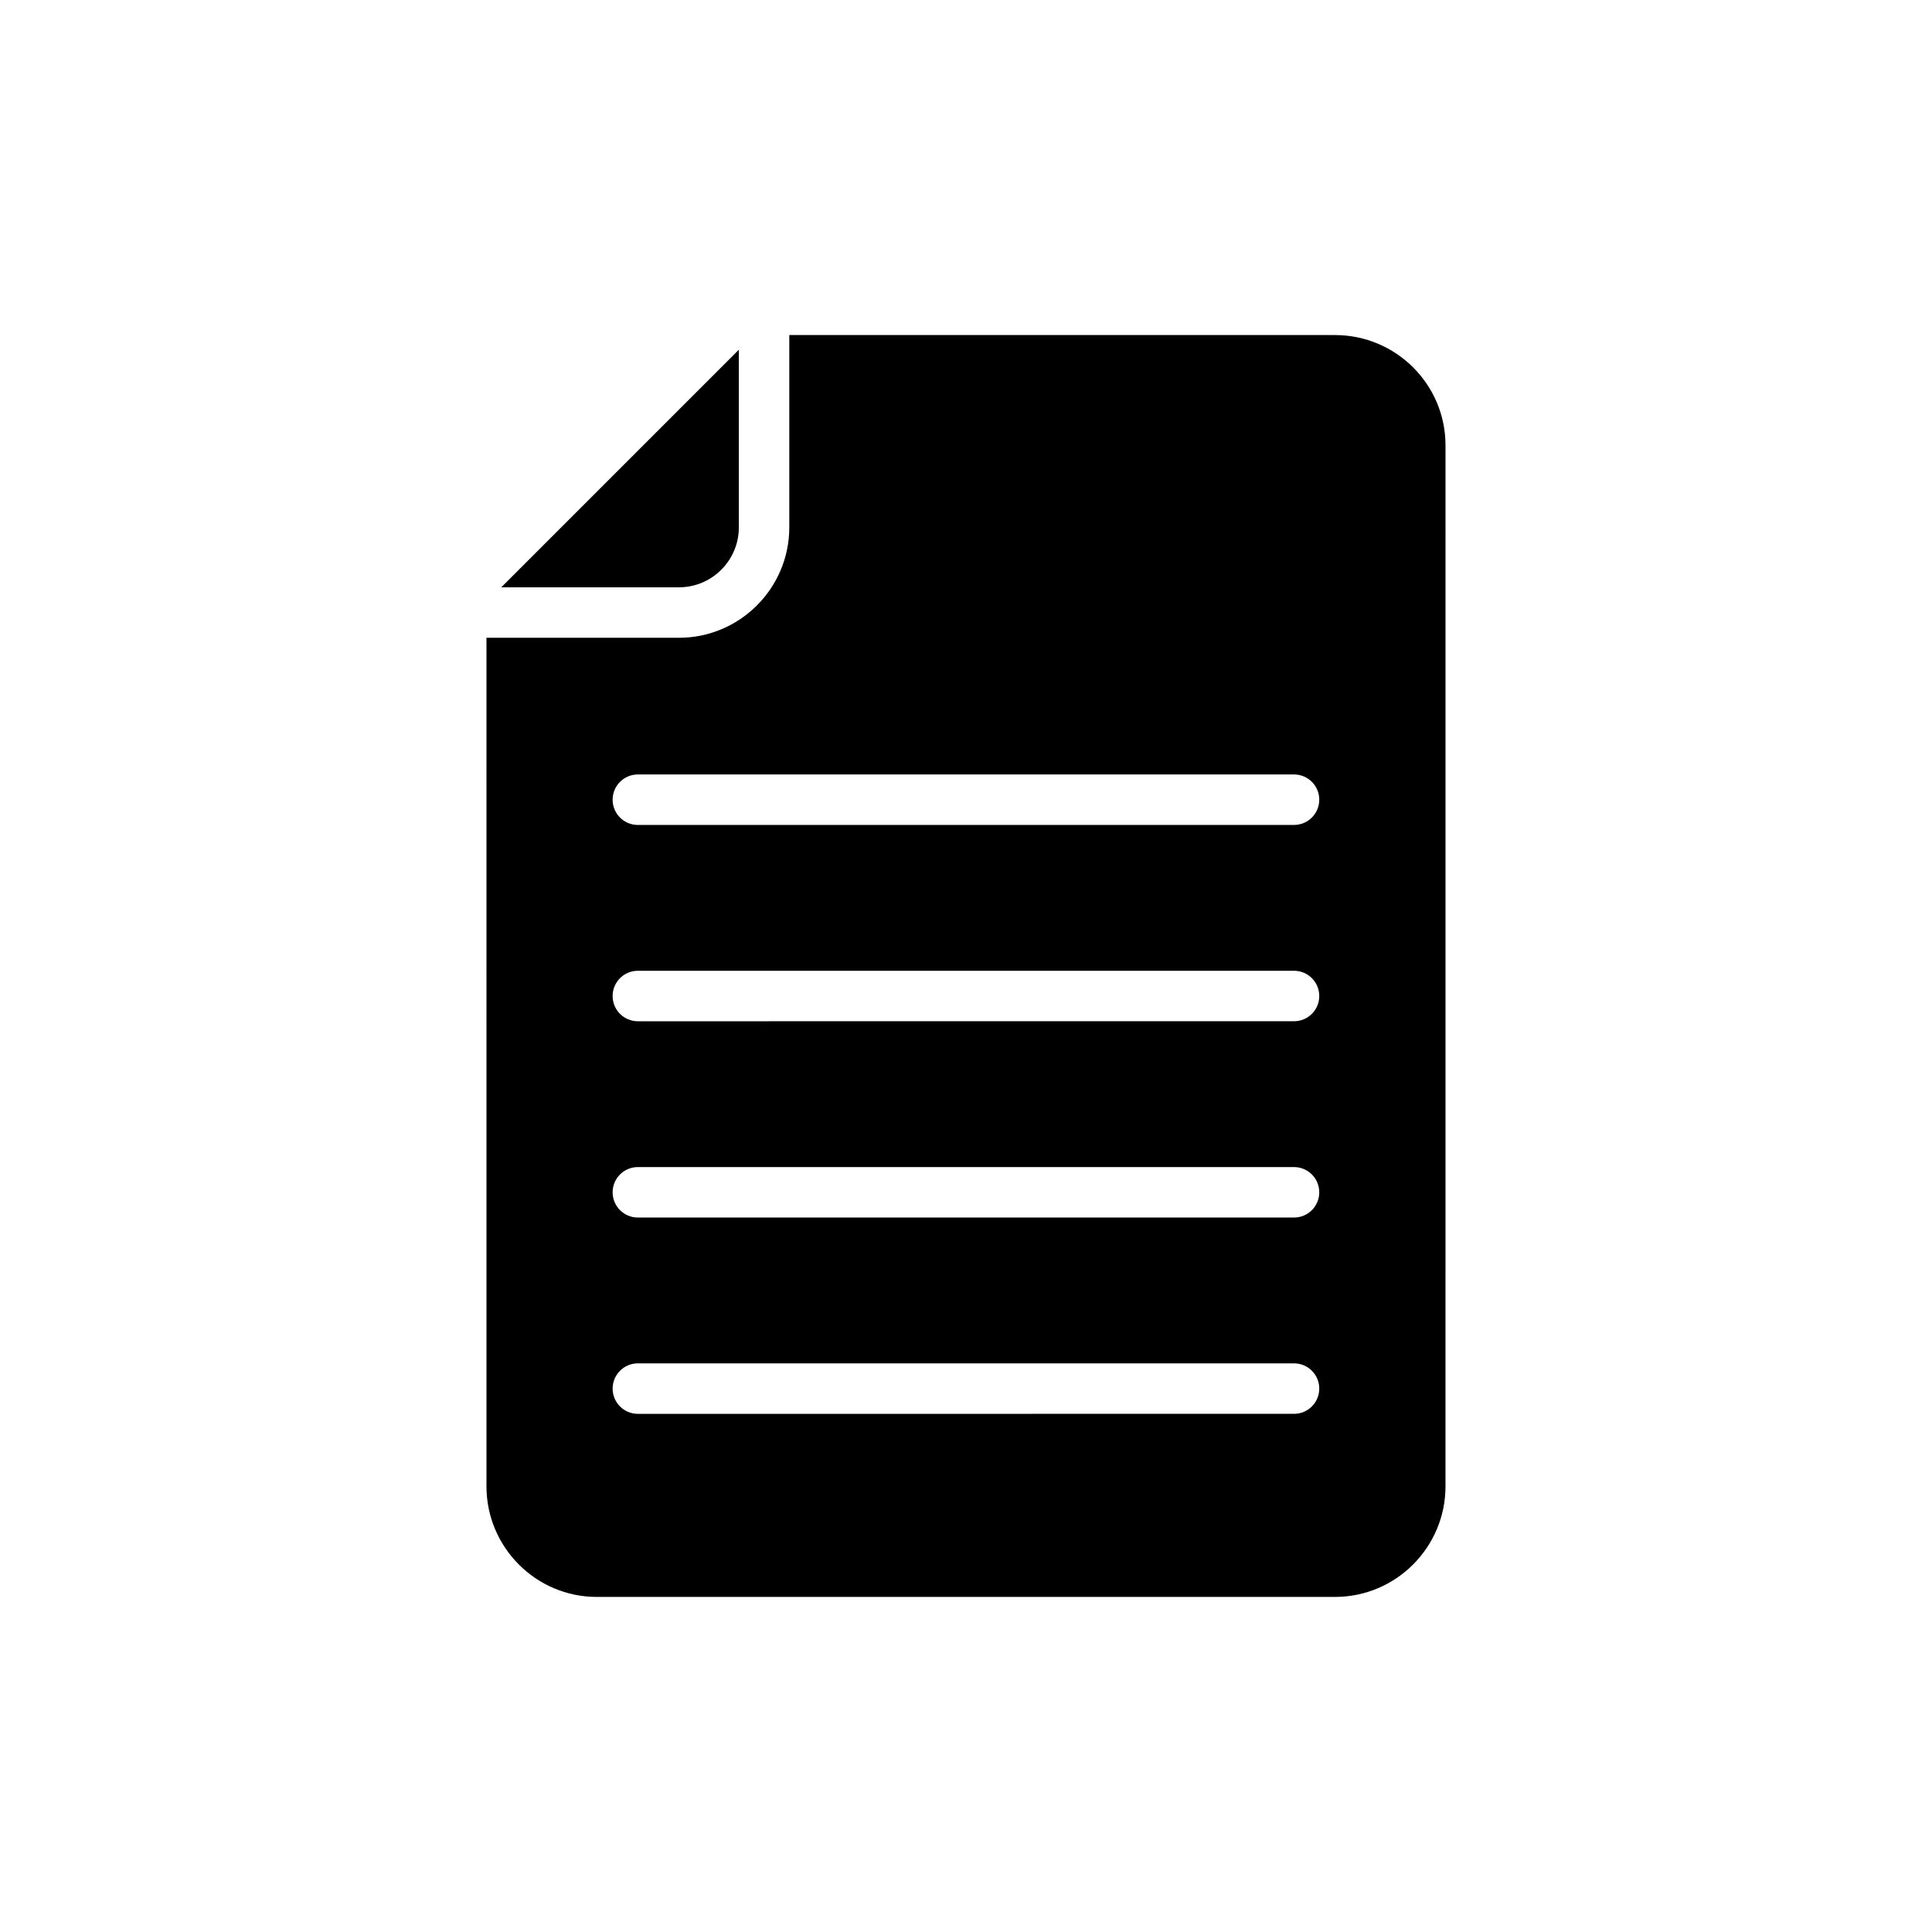 <?xml version="1.0" encoding="UTF-8"?>
<!-- Uploaded to: ICON Repo, www.svgrepo.com, Generator: ICON Repo Mixer Tools -->
<svg fill="#000000" width="800px" height="800px" version="1.1" viewBox="144 144 512 512" xmlns="http://www.w3.org/2000/svg">
 <g>
  <path d="m272.92 537.91c0 16.117 13.109 29.293 29.227 29.293h195.63c16.184 0 29.293-13.176 29.293-29.293l0.004-275.89c0-16.117-13.109-29.227-29.293-29.227h-144.61v50.965c0 16.133-13.125 29.262-29.262 29.262h-50.988zm40.121-188.67h173.89c3.695 0 6.688 2.992 6.688 6.688 0 3.695-2.996 6.688-6.688 6.688l-173.89 0.004c-3.695 0-6.688-2.992-6.688-6.688 0-3.699 2.996-6.691 6.688-6.691zm0 52.023h173.89c3.695 0 6.688 2.992 6.688 6.688s-2.996 6.688-6.688 6.688l-173.89 0.004c-3.695 0-6.688-2.992-6.688-6.688 0-3.699 2.996-6.691 6.688-6.691zm0 52.02h173.89c3.695 0 6.688 2.992 6.688 6.688 0 3.695-2.996 6.688-6.688 6.688h-173.89c-3.695 0-6.688-2.992-6.688-6.688 0-3.699 2.996-6.688 6.688-6.688zm0 52.02h173.89c3.695 0 6.688 2.992 6.688 6.688 0 3.695-2.996 6.688-6.688 6.688l-173.89 0.004c-3.695 0-6.688-2.992-6.688-6.688 0-3.699 2.996-6.691 6.688-6.691z"/>
  <path d="m339.8 283.76v-47.078l-62.961 62.961h47.078c8.758 0.004 15.883-7.121 15.883-15.883z"/>
 </g>
</svg>